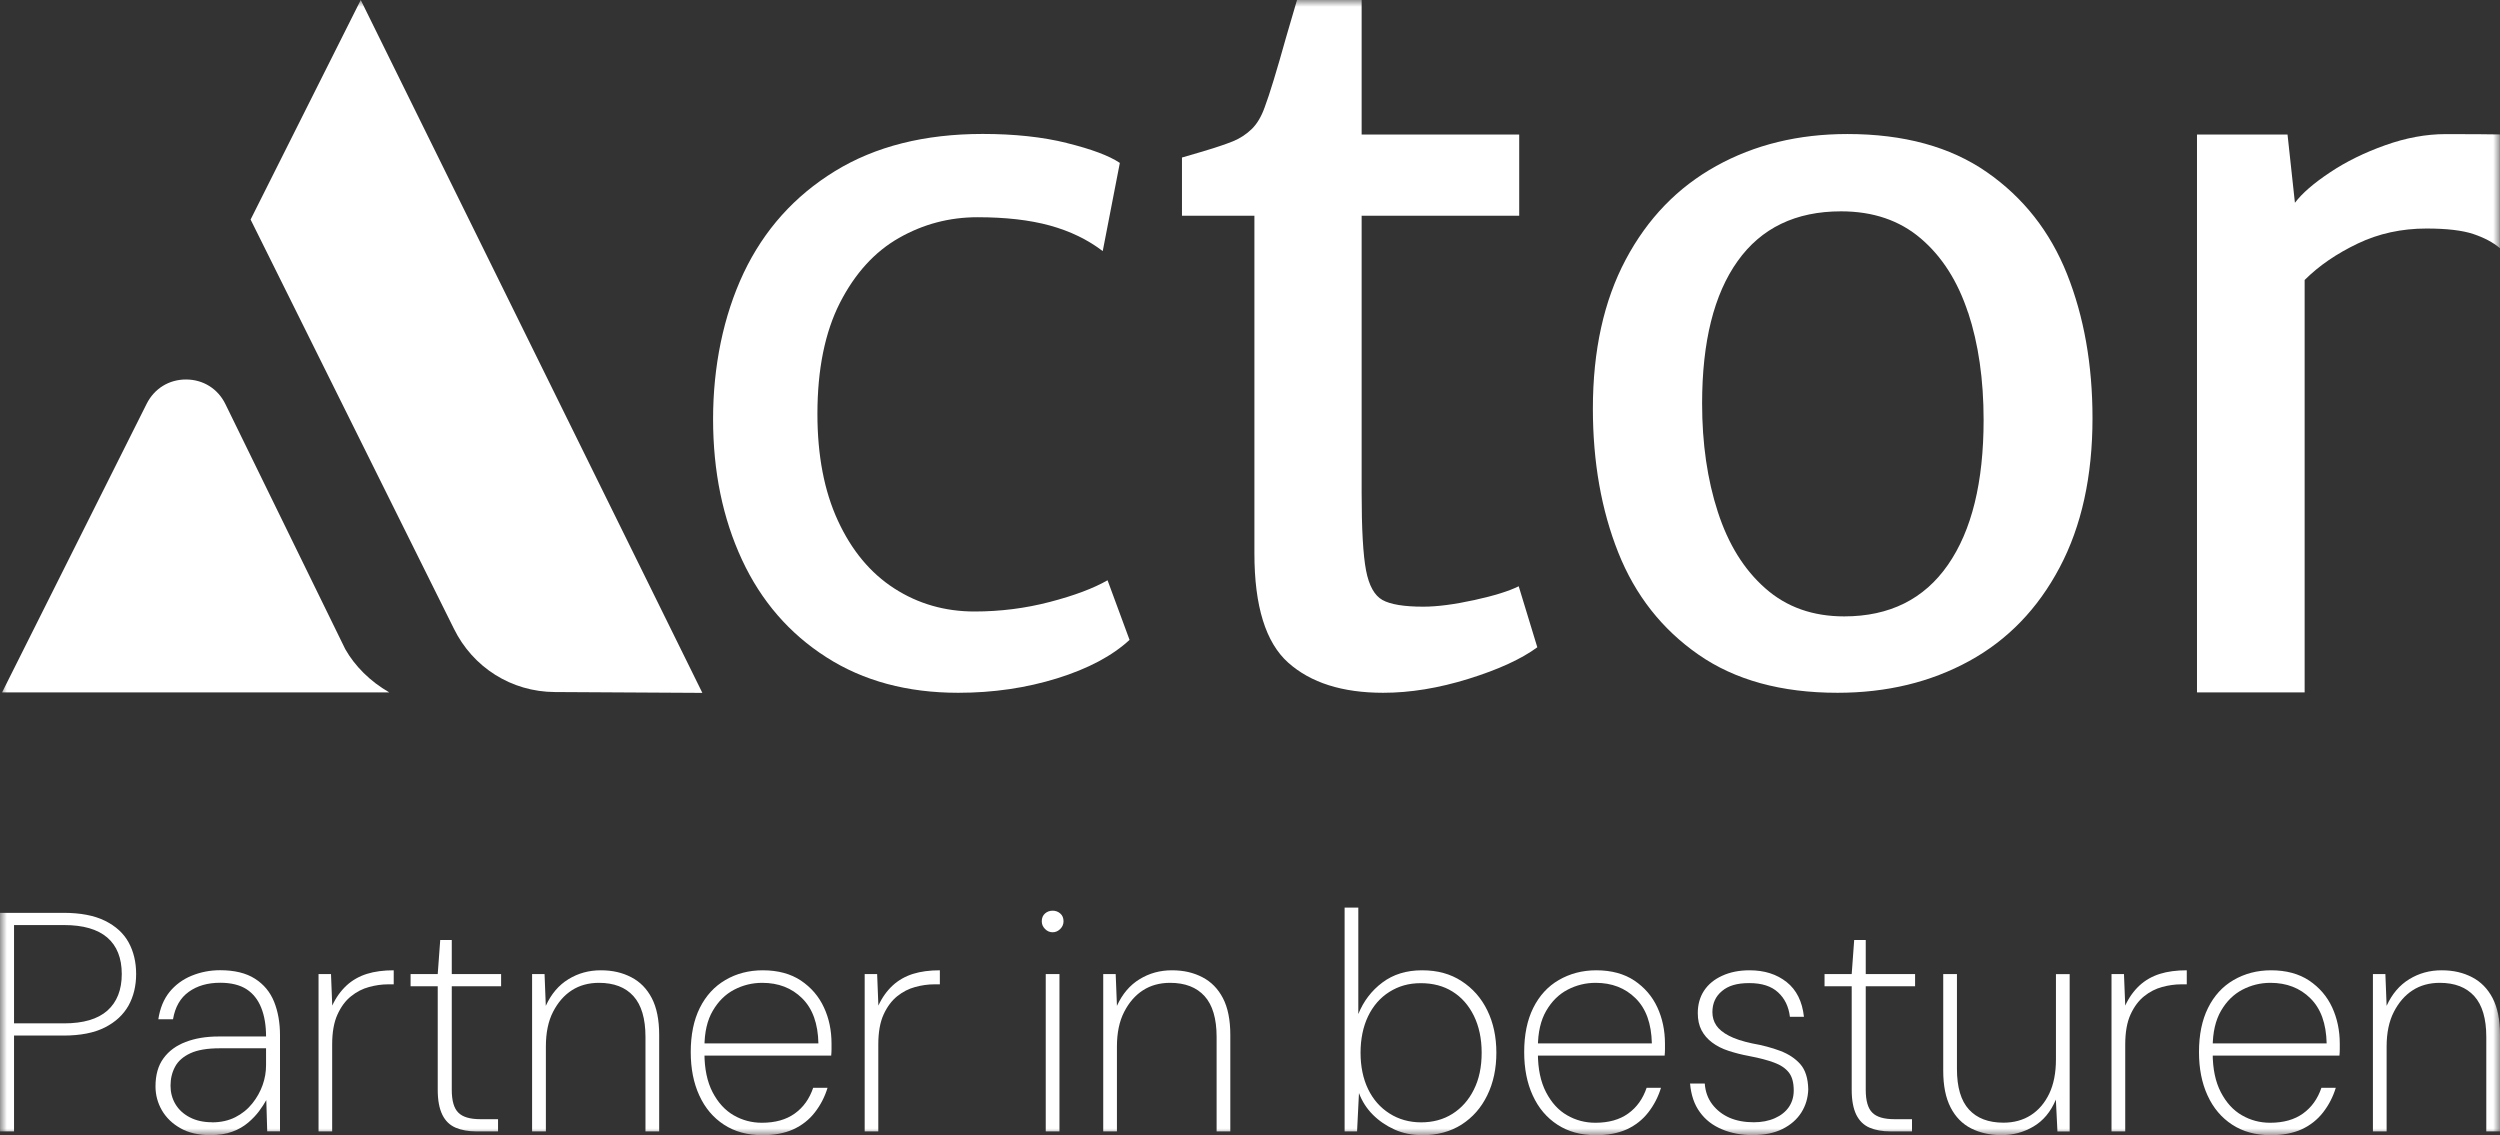 <svg width="185" height="84" viewBox="0 0 185 84" fill="none" xmlns="http://www.w3.org/2000/svg">
<rect x="0" y="0" width="185" height="84" fill="#333333" stroke="none"/>
<g clip-path="url(#clip0_8185_1743)">
<mask id="mask0_8185_1743" style="mask-type:luminance" maskUnits="userSpaceOnUse" x="0" y="0" width="185" height="84">
<path d="M185 0H0V84H185V0Z" fill="white"/>
</mask>
<g mask="url(#mask0_8185_1743)">
<path d="M0 83.724V67.55H4.69C5.956 67.55 6.983 67.747 7.775 68.14C8.568 68.534 9.152 69.068 9.521 69.744C9.89 70.42 10.074 71.2 10.074 72.079C10.074 72.958 9.884 73.738 9.509 74.414C9.128 75.09 8.55 75.631 7.763 76.03C6.976 76.43 5.956 76.632 4.69 76.632H1.039V83.724H0ZM1.039 75.729H4.733C6.165 75.729 7.235 75.416 7.948 74.783C8.654 74.15 9.011 73.253 9.011 72.079C9.011 70.905 8.654 69.99 7.935 69.375C7.216 68.761 6.153 68.454 4.733 68.454H1.039V75.729Z" fill="white"/>
<path d="M15.551 84C14.69 84 13.953 83.828 13.357 83.49C12.754 83.152 12.299 82.71 11.98 82.163C11.666 81.616 11.507 81.026 11.507 80.393C11.507 79.545 11.703 78.851 12.097 78.316C12.49 77.775 13.037 77.37 13.738 77.106C14.438 76.835 15.25 76.7 16.178 76.7H19.688C19.688 75.883 19.571 75.176 19.331 74.574C19.091 73.972 18.729 73.517 18.237 73.197C17.745 72.884 17.094 72.724 16.295 72.724C15.367 72.724 14.598 72.945 13.971 73.394C13.344 73.843 12.957 74.519 12.803 75.428H11.716C11.838 74.611 12.115 73.941 12.545 73.406C12.976 72.878 13.523 72.472 14.186 72.202C14.85 71.931 15.551 71.796 16.288 71.796C17.352 71.796 18.212 72.005 18.864 72.423C19.522 72.841 19.989 73.406 20.284 74.131C20.573 74.856 20.72 75.68 20.72 76.602V83.717H19.774L19.706 81.407C19.571 81.653 19.392 81.923 19.177 82.218C18.962 82.507 18.692 82.796 18.366 83.072C18.04 83.349 17.653 83.576 17.198 83.742C16.743 83.914 16.19 84 15.545 84M15.692 83.054C16.338 83.054 16.916 82.925 17.413 82.673C17.911 82.421 18.335 82.077 18.673 81.653C19.012 81.229 19.264 80.774 19.436 80.288C19.608 79.803 19.688 79.318 19.688 78.82V77.573H16.27C15.342 77.573 14.617 77.695 14.088 77.941C13.559 78.187 13.178 78.519 12.957 78.937C12.73 79.355 12.619 79.822 12.619 80.344C12.619 80.835 12.736 81.29 12.976 81.696C13.215 82.101 13.566 82.433 14.039 82.679C14.506 82.925 15.059 83.047 15.692 83.047" fill="white"/>
<path d="M23.572 83.724V72.079H24.494L24.586 74.414C24.863 73.812 25.22 73.32 25.65 72.921C26.08 72.528 26.584 72.245 27.149 72.067C27.721 71.888 28.379 71.802 29.135 71.802V72.841H28.717C28.256 72.841 27.783 72.909 27.309 73.038C26.83 73.167 26.387 73.394 25.982 73.72C25.57 74.045 25.238 74.494 24.974 75.072C24.709 75.649 24.58 76.393 24.58 77.302V83.724H23.566H23.572Z" fill="white"/>
<path d="M35.263 83.724C34.661 83.724 34.144 83.631 33.714 83.447C33.284 83.263 32.952 82.943 32.731 82.488C32.509 82.034 32.392 81.425 32.392 80.651V72.982H30.383V72.079H32.392L32.577 69.56H33.431V72.079H37.082V72.982H33.431V80.651C33.431 81.45 33.591 82.015 33.917 82.335C34.236 82.66 34.783 82.82 35.558 82.82H36.855V83.724H35.257H35.263Z" fill="white"/>
<path d="M39.375 83.724V72.079H40.297L40.389 74.433C40.789 73.554 41.348 72.896 42.067 72.46C42.786 72.018 43.579 71.802 44.458 71.802C45.337 71.802 46.056 71.975 46.708 72.312C47.366 72.65 47.87 73.167 48.232 73.861C48.595 74.555 48.779 75.465 48.779 76.583V83.724H47.765V76.725C47.765 75.373 47.464 74.365 46.874 73.713C46.284 73.056 45.429 72.73 44.323 72.73C43.555 72.73 42.885 72.915 42.313 73.283C41.741 73.652 41.28 74.187 40.924 74.881C40.567 75.575 40.395 76.43 40.395 77.444V83.724H39.381H39.375Z" fill="white"/>
<path d="M56.383 84C55.301 84 54.367 83.742 53.574 83.226C52.781 82.71 52.172 81.991 51.748 81.063C51.324 80.141 51.115 79.072 51.115 77.855C51.115 76.577 51.336 75.489 51.785 74.586C52.234 73.683 52.867 72.995 53.678 72.521C54.496 72.042 55.418 71.802 56.45 71.802C57.575 71.802 58.516 72.061 59.272 72.564C60.028 73.075 60.593 73.732 60.968 74.543C61.349 75.354 61.533 76.251 61.533 77.234V77.64C61.533 77.769 61.527 77.929 61.509 78.113H51.828V77.21H60.562C60.532 75.748 60.132 74.635 59.358 73.873C58.589 73.111 57.606 72.73 56.401 72.73C55.663 72.73 54.969 72.902 54.324 73.24C53.678 73.578 53.15 74.101 52.744 74.801C52.332 75.502 52.129 76.399 52.129 77.493V77.935C52.129 79.09 52.332 80.055 52.731 80.823C53.131 81.591 53.654 82.163 54.293 82.531C54.932 82.9 55.627 83.084 56.383 83.084C57.366 83.084 58.177 82.857 58.81 82.402C59.444 81.948 59.898 81.315 60.175 80.497H61.238C61.036 81.161 60.728 81.763 60.304 82.31C59.88 82.857 59.351 83.275 58.706 83.57C58.067 83.859 57.292 84.006 56.383 84.006" fill="white"/>
<path d="M63.986 83.724V72.079H64.908L65 74.414C65.277 73.812 65.633 73.32 66.064 72.921C66.494 72.528 66.998 72.245 67.563 72.067C68.135 71.888 68.793 71.802 69.549 71.802V72.841H69.131C68.67 72.841 68.196 72.909 67.723 73.038C67.244 73.167 66.801 73.394 66.395 73.72C65.99 74.045 65.652 74.494 65.387 75.072C65.123 75.649 64.994 76.393 64.994 77.302V83.724H63.98H63.986Z" fill="white"/>
<path d="M77.896 68.988C77.68 68.988 77.49 68.908 77.33 68.742C77.17 68.583 77.091 68.392 77.091 68.177C77.091 67.931 77.17 67.741 77.33 67.599C77.49 67.458 77.68 67.391 77.896 67.391C78.111 67.391 78.301 67.458 78.461 67.599C78.621 67.735 78.701 67.931 78.701 68.177C78.701 68.392 78.621 68.583 78.461 68.742C78.301 68.902 78.111 68.988 77.896 68.988ZM77.385 72.079H78.4V83.724H77.385V72.079Z" fill="white"/>
<path d="M81.639 83.724V72.079H82.561L82.653 74.433C83.053 73.554 83.612 72.896 84.331 72.46C85.05 72.018 85.843 71.802 86.722 71.802C87.601 71.802 88.32 71.975 88.972 72.312C89.629 72.65 90.133 73.167 90.496 73.861C90.859 74.555 91.043 75.465 91.043 76.583V83.724H90.029V76.725C90.029 75.373 89.728 74.365 89.138 73.713C88.541 73.056 87.693 72.73 86.587 72.73C85.819 72.73 85.149 72.915 84.577 73.283C84.005 73.652 83.544 74.187 83.188 74.881C82.831 75.575 82.653 76.43 82.653 77.444V83.724H81.639Z" fill="white"/>
<path d="M105.23 84C104.474 84 103.797 83.859 103.189 83.582C102.58 83.306 102.046 82.943 101.591 82.488C101.136 82.034 100.792 81.499 100.564 80.885L100.423 83.724H99.501V67.163H100.515V75.041C100.902 74.088 101.492 73.308 102.298 72.706C103.097 72.104 104.074 71.802 105.23 71.802C106.385 71.802 107.332 72.067 108.155 72.601C108.979 73.136 109.618 73.855 110.061 74.77C110.51 75.686 110.731 76.731 110.731 77.904C110.731 79.078 110.51 80.123 110.061 81.044C109.612 81.972 108.979 82.691 108.155 83.22C107.332 83.742 106.354 84.006 105.23 84.006M105.162 83.054C106.041 83.054 106.815 82.845 107.485 82.421C108.155 81.997 108.684 81.401 109.065 80.633C109.452 79.865 109.643 78.955 109.643 77.904C109.643 76.854 109.446 75.944 109.065 75.164C108.678 74.383 108.155 73.793 107.485 73.376C106.815 72.958 106.035 72.755 105.137 72.755C104.24 72.755 103.502 72.97 102.814 73.4C102.132 73.83 101.603 74.439 101.234 75.213C100.866 75.987 100.681 76.89 100.681 77.904C100.681 78.918 100.866 79.815 101.234 80.584C101.603 81.352 102.132 81.96 102.82 82.396C103.502 82.832 104.289 83.054 105.168 83.054" fill="white"/>
<path d="M118.058 84C116.976 84 116.041 83.742 115.249 83.226C114.456 82.71 113.847 81.991 113.423 81.063C112.999 80.141 112.79 79.072 112.79 77.855C112.79 76.577 113.011 75.489 113.46 74.586C113.909 73.683 114.536 72.995 115.353 72.521C116.171 72.048 117.093 71.802 118.125 71.802C119.25 71.802 120.19 72.061 120.946 72.564C121.702 73.075 122.268 73.732 122.643 74.543C123.018 75.354 123.208 76.251 123.208 77.234V77.64C123.208 77.769 123.202 77.929 123.184 78.113H113.503V77.21H122.237C122.206 75.748 121.807 74.635 121.032 73.873C120.264 73.111 119.275 72.73 118.076 72.73C117.338 72.73 116.644 72.902 115.998 73.24C115.353 73.578 114.824 74.101 114.419 74.801C114.013 75.502 113.804 76.399 113.804 77.493V77.935C113.804 79.09 114.007 80.055 114.406 80.823C114.806 81.591 115.322 82.163 115.968 82.531C116.607 82.9 117.302 83.084 118.058 83.084C119.041 83.084 119.852 82.857 120.485 82.402C121.119 81.948 121.573 81.315 121.85 80.497H122.913C122.711 81.161 122.403 81.763 121.979 82.31C121.555 82.857 121.026 83.275 120.387 83.57C119.748 83.859 118.973 84.006 118.064 84.006" fill="white"/>
<path d="M129.73 84C128.882 84 128.113 83.859 127.431 83.57C126.743 83.287 126.196 82.863 125.79 82.298C125.378 81.739 125.138 81.032 125.065 80.184H126.153C126.196 80.786 126.386 81.302 126.718 81.733C127.05 82.163 127.474 82.488 127.99 82.716C128.507 82.937 129.103 83.048 129.779 83.048C130.363 83.048 130.885 82.949 131.34 82.746C131.795 82.544 132.139 82.267 132.379 81.917C132.619 81.561 132.736 81.155 132.736 80.694C132.736 80.11 132.613 79.662 132.367 79.355C132.121 79.047 131.758 78.802 131.279 78.629C130.799 78.451 130.197 78.291 129.478 78.156C128.906 78.052 128.39 77.917 127.917 77.763C127.443 77.609 127.044 77.407 126.7 77.148C126.362 76.897 126.097 76.589 125.913 76.239C125.728 75.883 125.636 75.465 125.636 74.967C125.636 74.334 125.79 73.787 126.097 73.314C126.405 72.847 126.853 72.472 127.437 72.208C128.021 71.938 128.697 71.802 129.472 71.802C130.566 71.802 131.475 72.091 132.207 72.669C132.938 73.246 133.369 74.107 133.492 75.244H132.453C132.361 74.488 132.072 73.886 131.574 73.431C131.082 72.976 130.375 72.749 129.447 72.749C128.519 72.749 127.892 72.945 127.425 73.339C126.952 73.732 126.718 74.248 126.718 74.9C126.718 75.268 126.816 75.6 127.007 75.883C127.197 76.165 127.511 76.423 127.941 76.645C128.371 76.872 128.943 77.056 129.65 77.21C130.418 77.345 131.113 77.529 131.734 77.763C132.348 77.996 132.846 78.322 133.221 78.746C133.596 79.17 133.793 79.791 133.811 80.602C133.793 81.235 133.627 81.806 133.301 82.323C132.975 82.839 132.508 83.244 131.906 83.545C131.297 83.846 130.572 83.994 129.724 83.994" fill="white"/>
<path d="M139.896 83.724C139.294 83.724 138.778 83.631 138.347 83.447C137.917 83.263 137.591 82.943 137.364 82.488C137.143 82.034 137.026 81.425 137.026 80.651V72.982H135.016V72.079H137.026L137.21 69.56H138.065V72.079H141.716V72.982H138.065V80.651C138.065 81.45 138.225 82.015 138.55 82.335C138.87 82.66 139.417 82.82 140.191 82.82H141.488V83.724H139.89H139.896Z" fill="white"/>
<path d="M148.12 84C147.272 84 146.522 83.834 145.865 83.502C145.213 83.17 144.703 82.654 144.34 81.942C143.978 81.235 143.799 80.332 143.799 79.238V72.079H144.814V79.103C144.814 80.46 145.109 81.456 145.705 82.107C146.295 82.753 147.149 83.078 148.256 83.078C149.024 83.078 149.7 82.894 150.278 82.525C150.856 82.156 151.311 81.622 151.642 80.934C151.974 80.239 152.14 79.391 152.14 78.39V72.085H153.155V83.73H152.251L152.134 81.37C151.753 82.279 151.194 82.943 150.468 83.367C149.743 83.791 148.963 84 148.114 84" fill="white"/>
<path d="M156.252 83.724V72.079H157.174L157.267 74.414C157.543 73.812 157.9 73.32 158.33 72.921C158.76 72.528 159.264 72.245 159.83 72.067C160.401 71.888 161.059 71.802 161.821 71.802V72.841H161.403C160.942 72.841 160.469 72.909 159.996 73.038C159.516 73.167 159.074 73.394 158.668 73.72C158.262 74.045 157.924 74.494 157.66 75.072C157.396 75.649 157.267 76.393 157.267 77.302V83.724H156.252Z" fill="white"/>
<path d="M167.992 84C166.911 84 165.976 83.742 165.183 83.226C164.39 82.71 163.782 81.991 163.358 81.063C162.934 80.141 162.725 79.072 162.725 77.855C162.725 76.577 162.946 75.489 163.395 74.586C163.843 73.683 164.47 72.995 165.288 72.521C166.105 72.048 167.027 71.802 168.06 71.802C169.185 71.802 170.125 72.061 170.881 72.564C171.637 73.075 172.203 73.732 172.578 74.543C172.953 75.354 173.143 76.251 173.143 77.234V77.64C173.143 77.769 173.137 77.929 173.119 78.113H163.438V77.21H172.172C172.141 75.748 171.742 74.635 170.967 73.873C170.199 73.111 169.209 72.73 168.011 72.73C167.273 72.73 166.579 72.902 165.933 73.24C165.288 73.578 164.759 74.101 164.354 74.801C163.948 75.502 163.739 76.399 163.739 77.493V77.935C163.739 79.09 163.942 80.055 164.341 80.823C164.741 81.591 165.257 82.163 165.903 82.531C166.542 82.9 167.236 83.084 167.992 83.084C168.976 83.084 169.787 82.857 170.42 82.402C171.053 81.948 171.508 81.315 171.785 80.497H172.848C172.645 81.161 172.338 81.763 171.914 82.31C171.49 82.857 170.961 83.275 170.322 83.57C169.683 83.859 168.908 84.006 167.999 84.006" fill="white"/>
<path d="M175.596 83.724V72.079H176.518L176.61 74.433C177.009 73.554 177.569 72.896 178.288 72.46C179.007 72.018 179.8 71.802 180.679 71.802C181.558 71.802 182.277 71.975 182.929 72.312C183.586 72.65 184.09 73.167 184.453 73.861C184.816 74.555 185 75.465 185 76.583V83.724H183.986V76.725C183.986 75.373 183.685 74.365 183.095 73.713C182.498 73.056 181.65 72.73 180.544 72.73C179.775 72.73 179.105 72.915 178.534 73.283C177.962 73.652 177.501 74.187 177.145 74.881C176.788 75.575 176.61 76.43 176.61 77.444V83.724H175.596Z" fill="white"/>
<path d="M78.959 10.588C80.766 11.036 82.075 11.522 82.868 12.056L81.602 18.582C80.496 17.734 79.186 17.101 77.693 16.689C76.193 16.278 74.411 16.075 72.333 16.075C70.255 16.075 68.319 16.585 66.518 17.611C64.717 18.637 63.267 20.235 62.154 22.41C61.048 24.585 60.489 27.326 60.489 30.632C60.489 33.705 60.993 36.341 62.007 38.534C63.021 40.734 64.41 42.406 66.174 43.542C67.938 44.679 69.917 45.251 72.112 45.251C74.017 45.251 75.88 45.017 77.687 44.544C79.5 44.071 80.92 43.536 81.959 42.94L83.587 47.352C82.309 48.532 80.52 49.484 78.228 50.197C75.935 50.91 73.495 51.266 70.913 51.266C67.145 51.266 63.894 50.394 61.152 48.636C58.411 46.885 56.327 44.476 54.907 41.422C53.488 38.368 52.768 34.897 52.768 31.013C52.768 27.13 53.525 23.387 55.03 20.198C56.542 17.015 58.792 14.502 61.785 12.665C64.779 10.827 68.424 9.912 72.72 9.912C75.062 9.912 77.14 10.133 78.947 10.581" fill="white"/>
<path d="M92.826 15.964H87.466V11.657L88.769 11.276C89.882 10.95 90.699 10.674 91.234 10.459C91.762 10.243 92.23 9.936 92.629 9.549C93.029 9.156 93.348 8.615 93.588 7.933C93.951 6.974 94.479 5.235 95.18 2.728L95.979 0H100.761V9.955H112.421V15.964H100.761V36.47C100.761 39.173 100.872 41.084 101.087 42.209C101.302 43.333 101.708 44.065 102.298 44.397C102.888 44.728 103.896 44.894 105.322 44.894C106.361 44.894 107.621 44.728 109.108 44.403C110.596 44.077 111.683 43.733 112.384 43.383L113.761 47.899C112.581 48.766 110.884 49.546 108.672 50.234C106.459 50.922 104.357 51.266 102.353 51.266C99.335 51.266 96.993 50.523 95.327 49.036C93.662 47.549 92.826 44.857 92.826 40.962V15.964Z" fill="white"/>
<path d="M120.301 19.215C121.918 16.167 124.155 13.857 127.001 12.284C129.847 10.704 133.086 9.918 136.706 9.918C140.886 9.918 144.322 10.858 147.026 12.738C149.731 14.619 151.71 17.138 152.964 20.29C154.218 23.443 154.845 26.994 154.845 30.945C154.845 35.247 154.034 38.934 152.417 41.988C150.8 45.048 148.569 47.358 145.717 48.919C142.865 50.48 139.62 51.266 135.975 51.266C131.82 51.266 128.396 50.326 125.692 48.446C122.987 46.566 121.008 44.046 119.754 40.894C118.5 37.742 117.873 34.19 117.873 30.239C117.873 25.937 118.685 22.257 120.301 19.215ZM145.637 23.135C144.875 20.819 143.713 18.988 142.14 17.648C140.573 16.308 138.606 15.639 136.239 15.639C132.883 15.639 130.332 16.868 128.581 19.326C126.829 21.784 125.956 25.292 125.956 29.858C125.956 32.82 126.343 35.493 127.118 37.877C127.892 40.267 129.06 42.154 130.633 43.536C132.201 44.925 134.149 45.613 136.467 45.613C139.823 45.613 142.38 44.341 144.144 41.803C145.908 39.266 146.787 35.689 146.787 31.075C146.787 28.094 146.406 25.446 145.643 23.129" fill="white"/>
<path d="M184.994 9.949V18.367C184.484 17.931 183.826 17.587 183.021 17.316C182.209 17.046 181.06 16.911 179.56 16.911C177.722 16.911 176.026 17.279 174.471 18.023C172.916 18.766 171.6 19.663 170.543 20.72V51.236H162.577V9.955H169.277L169.824 15.006C170.353 14.305 171.219 13.556 172.412 12.763C173.604 11.964 174.969 11.294 176.505 10.747C178.036 10.2 179.53 9.924 180.98 9.924C182.91 9.924 184.25 9.936 185 9.949" fill="white"/>
<path d="M28.809 51.236H0.154L10.855 29.876C11.427 28.746 12.514 28.076 13.781 28.082C15.041 28.088 16.129 28.77 16.682 29.907L25.521 47.979L25.57 48.071C26.252 49.27 27.377 50.419 28.803 51.236" fill="white"/>
<path d="M26.695 0L18.544 16.247L33.585 46.517C34.999 49.398 37.851 51.193 41.053 51.211L51.975 51.273L26.695 0Z" fill="white"/>
</g>
</g>
<defs>
<clipPath id="clip0_8185_1743">
<rect width="185" height="84" fill="white"/>
</clipPath>
</defs>
</svg>
